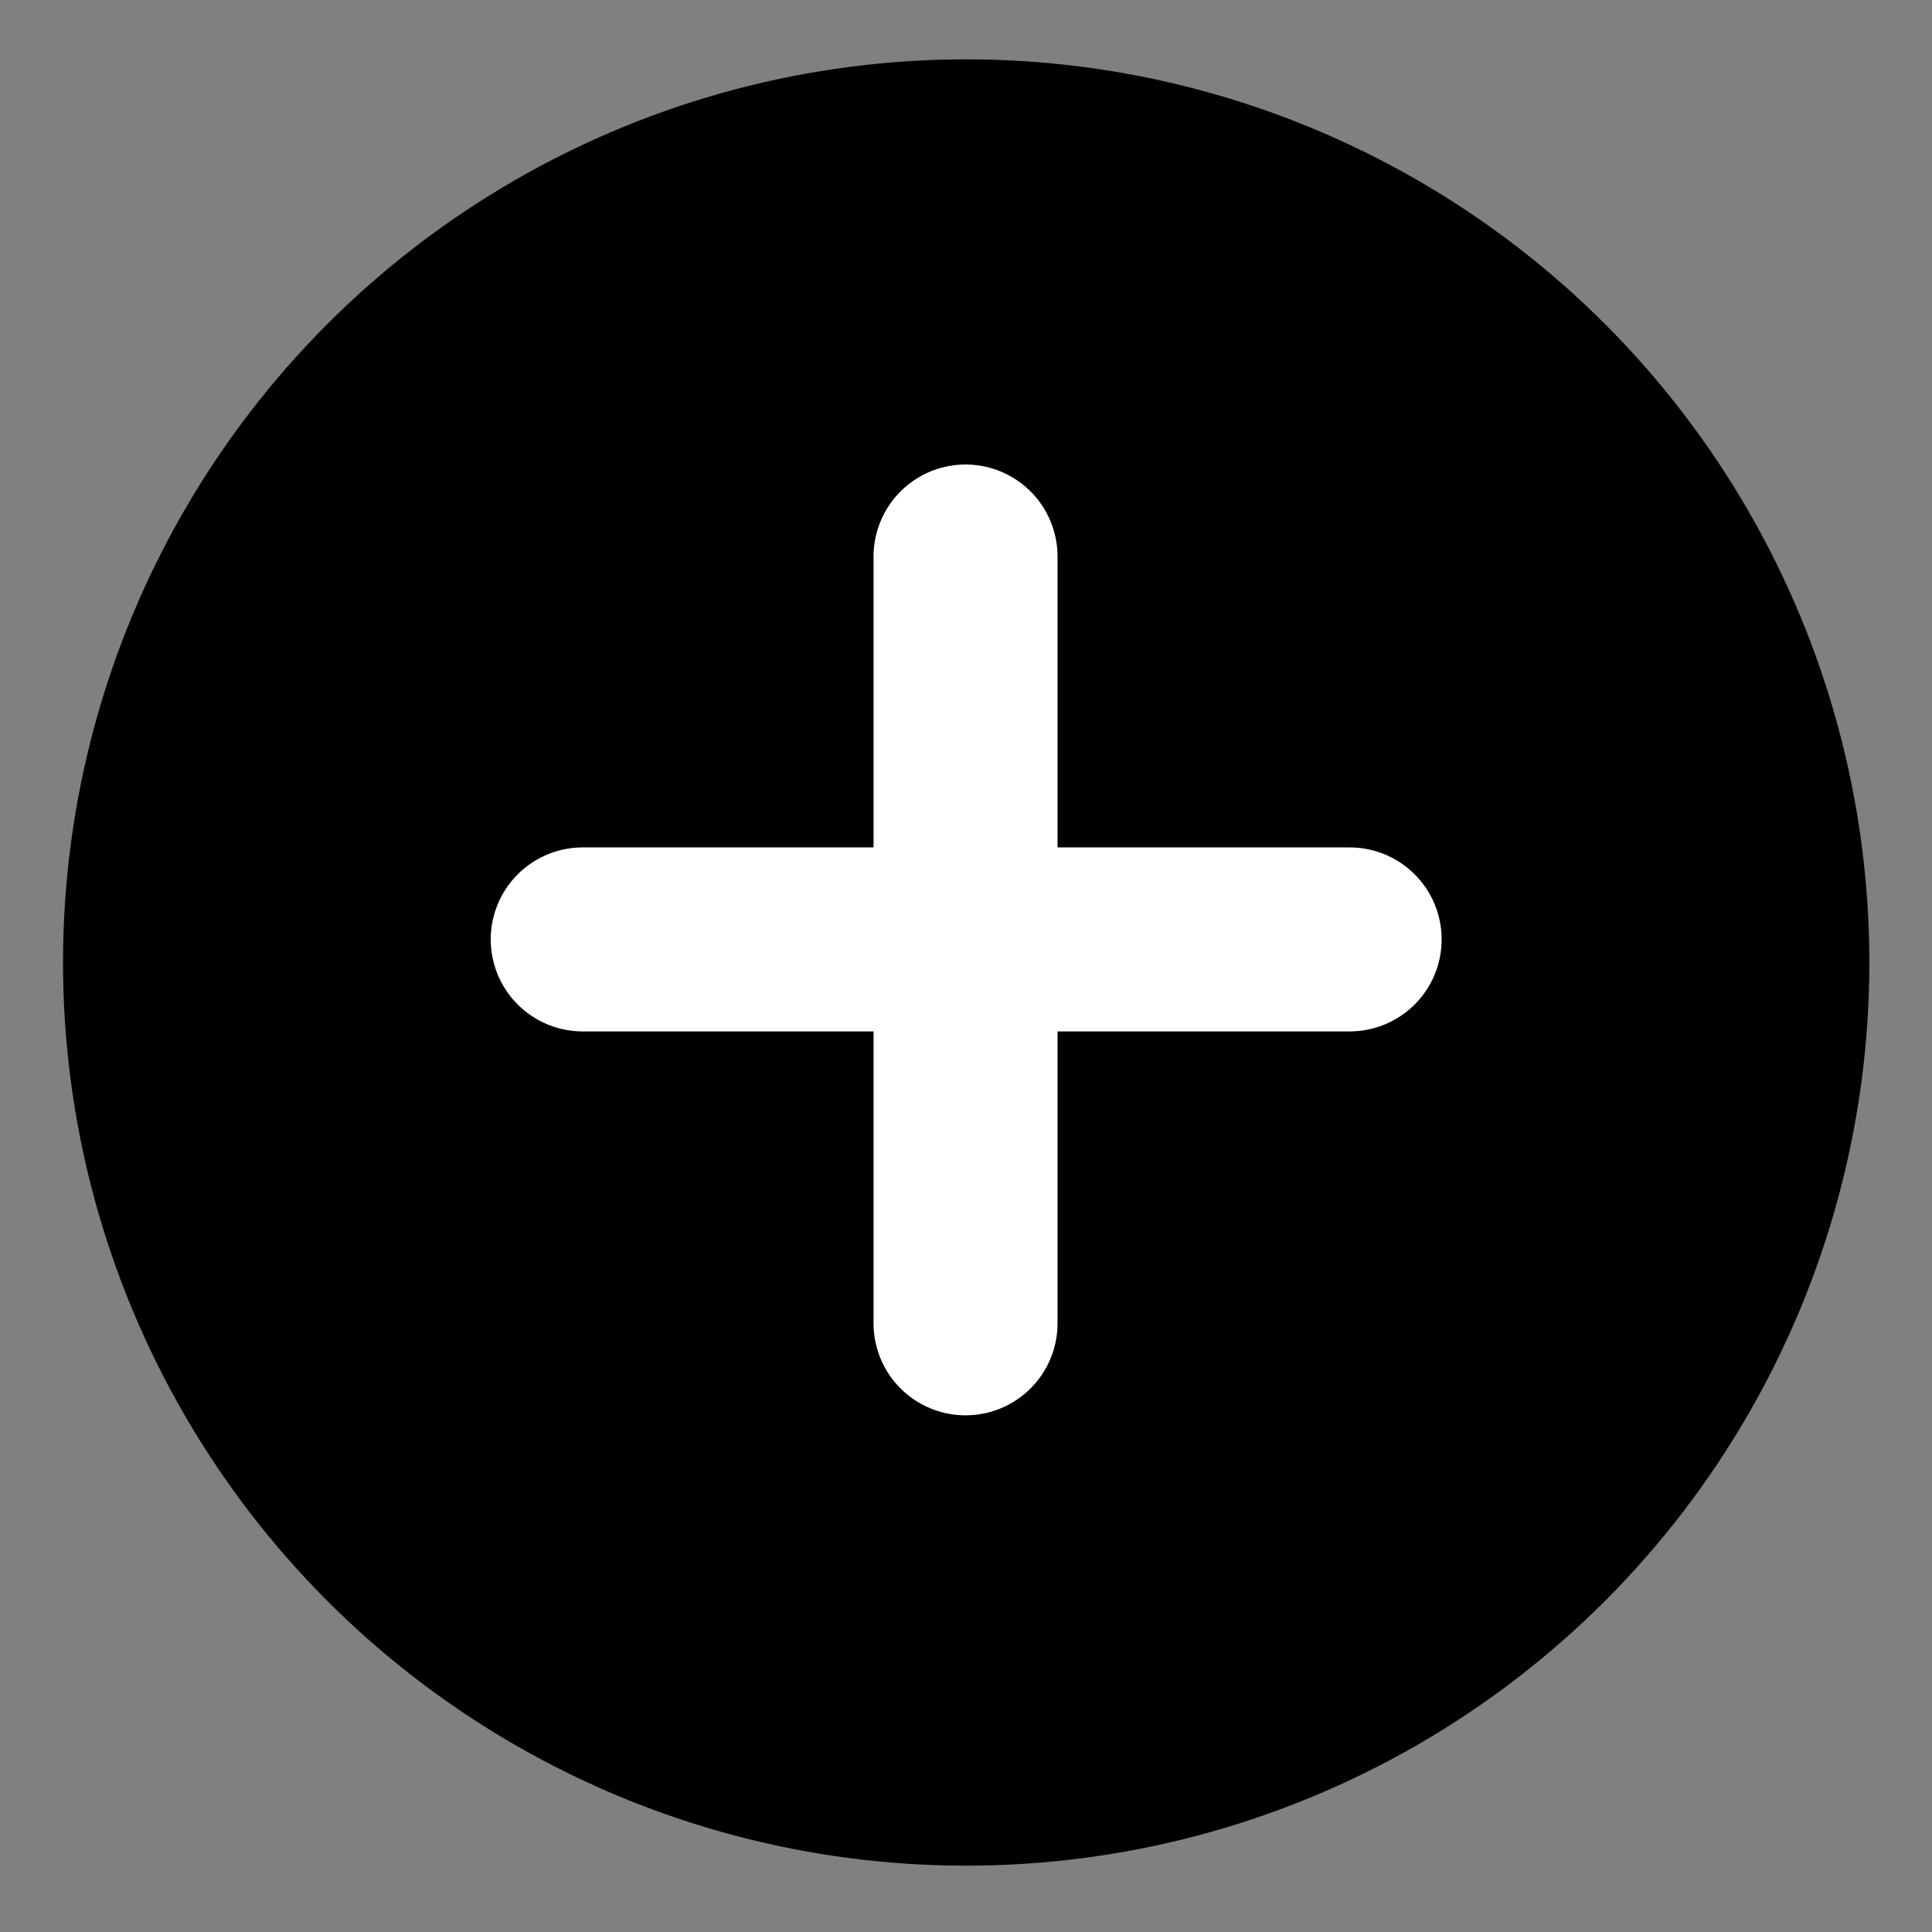 <svg width="21" height="21" viewBox="0 0 21 21" fill="none" xmlns="http://www.w3.org/2000/svg">
<rect x="0" y="0" width="21" height="21" fill="#808080" stroke="none"/>
<circle cx="10.502" cy="10.462" r="9.817" fill="black"/>
<path d="M10.495 6.049V14.384" stroke="white" stroke-width="2" stroke-linecap="round"/>
<path d="M14.67 10.211L6.334 10.211" stroke="white" stroke-width="2" stroke-linecap="round"/>
</svg>
